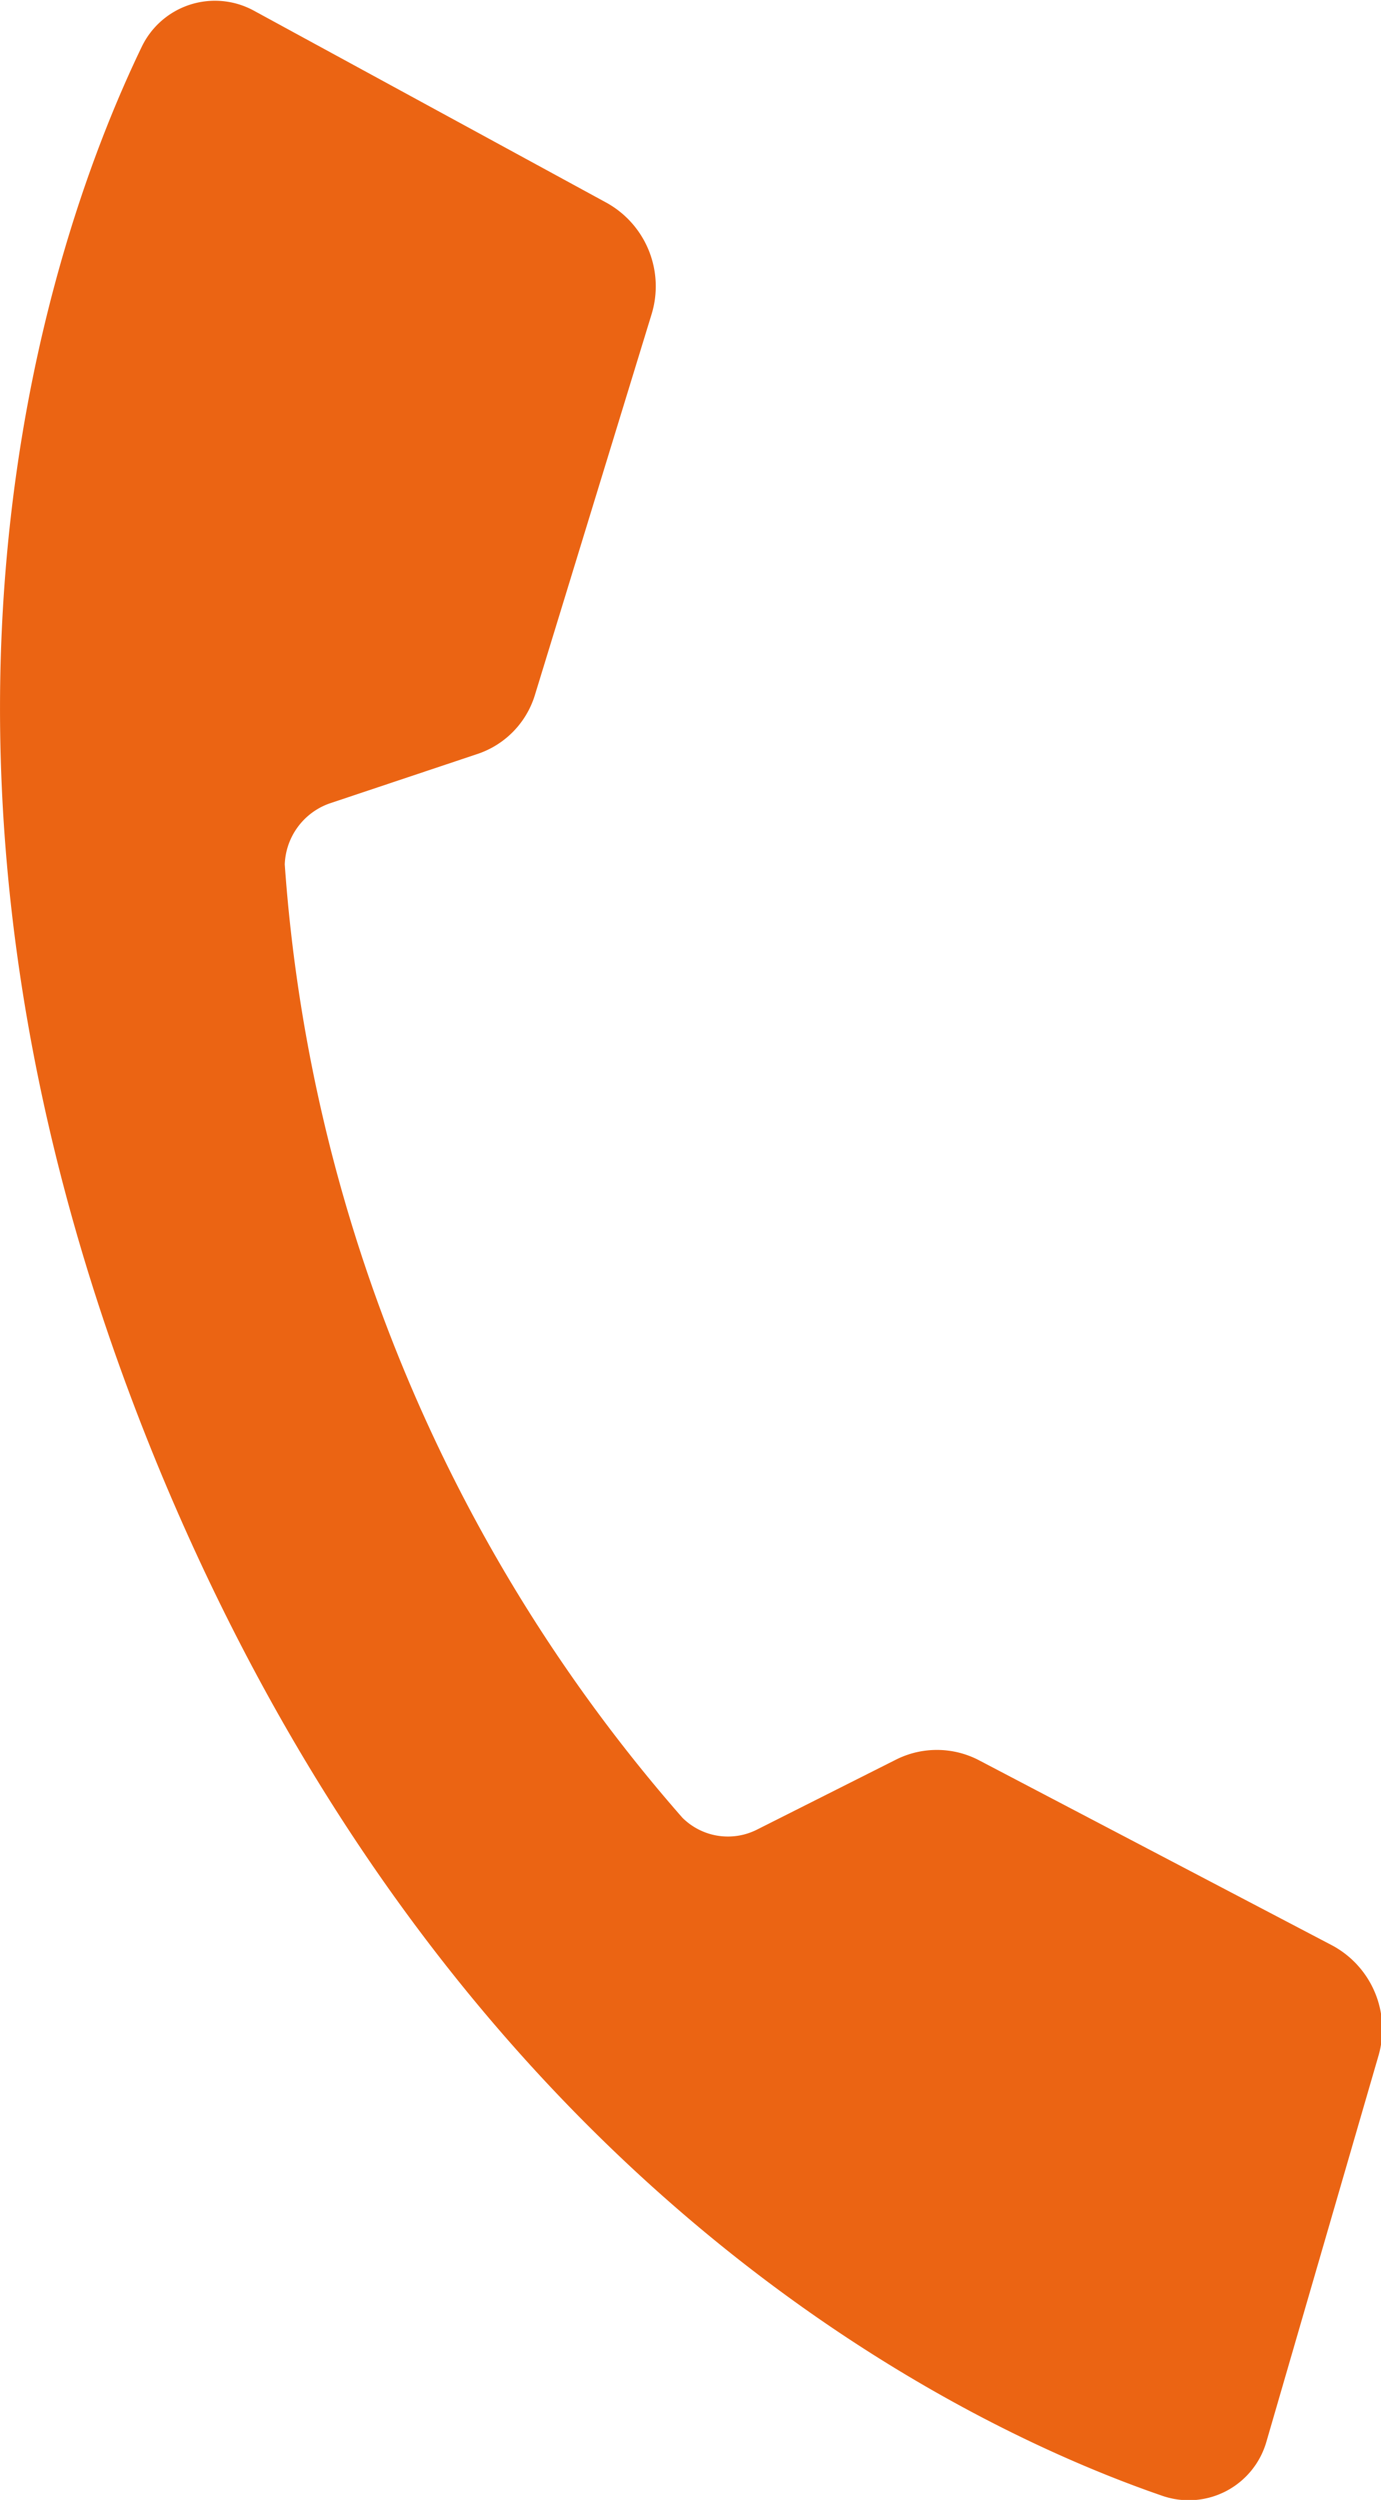 <svg xmlns="http://www.w3.org/2000/svg" width="15.18" height="27.469" viewBox="0 0 15.18 27.469">
  <defs>
    <style>
      .cls-1 {
        fill: #eb6413;
        fill-rule: evenodd;
      }
    </style>
  </defs>
  <path id="icon_tel.svg" class="cls-1" d="M1236.16,102.838c3.29,7.871,8.85,10.473,11,11.212a0.888,0.888,0,0,0,1.14-.594l1.23-4.235a1.044,1.044,0,0,0-.52-1.227l-3.87-2.028a1,1,0,0,0-.91-0.007l-1.53.77a0.709,0.709,0,0,1-.82-0.132,17.791,17.791,0,0,1-4.37-10.474,0.739,0.739,0,0,1,.49-0.669l1.63-.545a0.987,0.987,0,0,0,.63-0.648l1.28-4.176a1.049,1.049,0,0,0-.5-1.236l-3.87-2.107a0.893,0.893,0,0,0-1.23.393C1234.95,89.187,1232.88,94.968,1236.16,102.838Z" transform="translate(-1234.38 -86.625)"/>
</svg>
